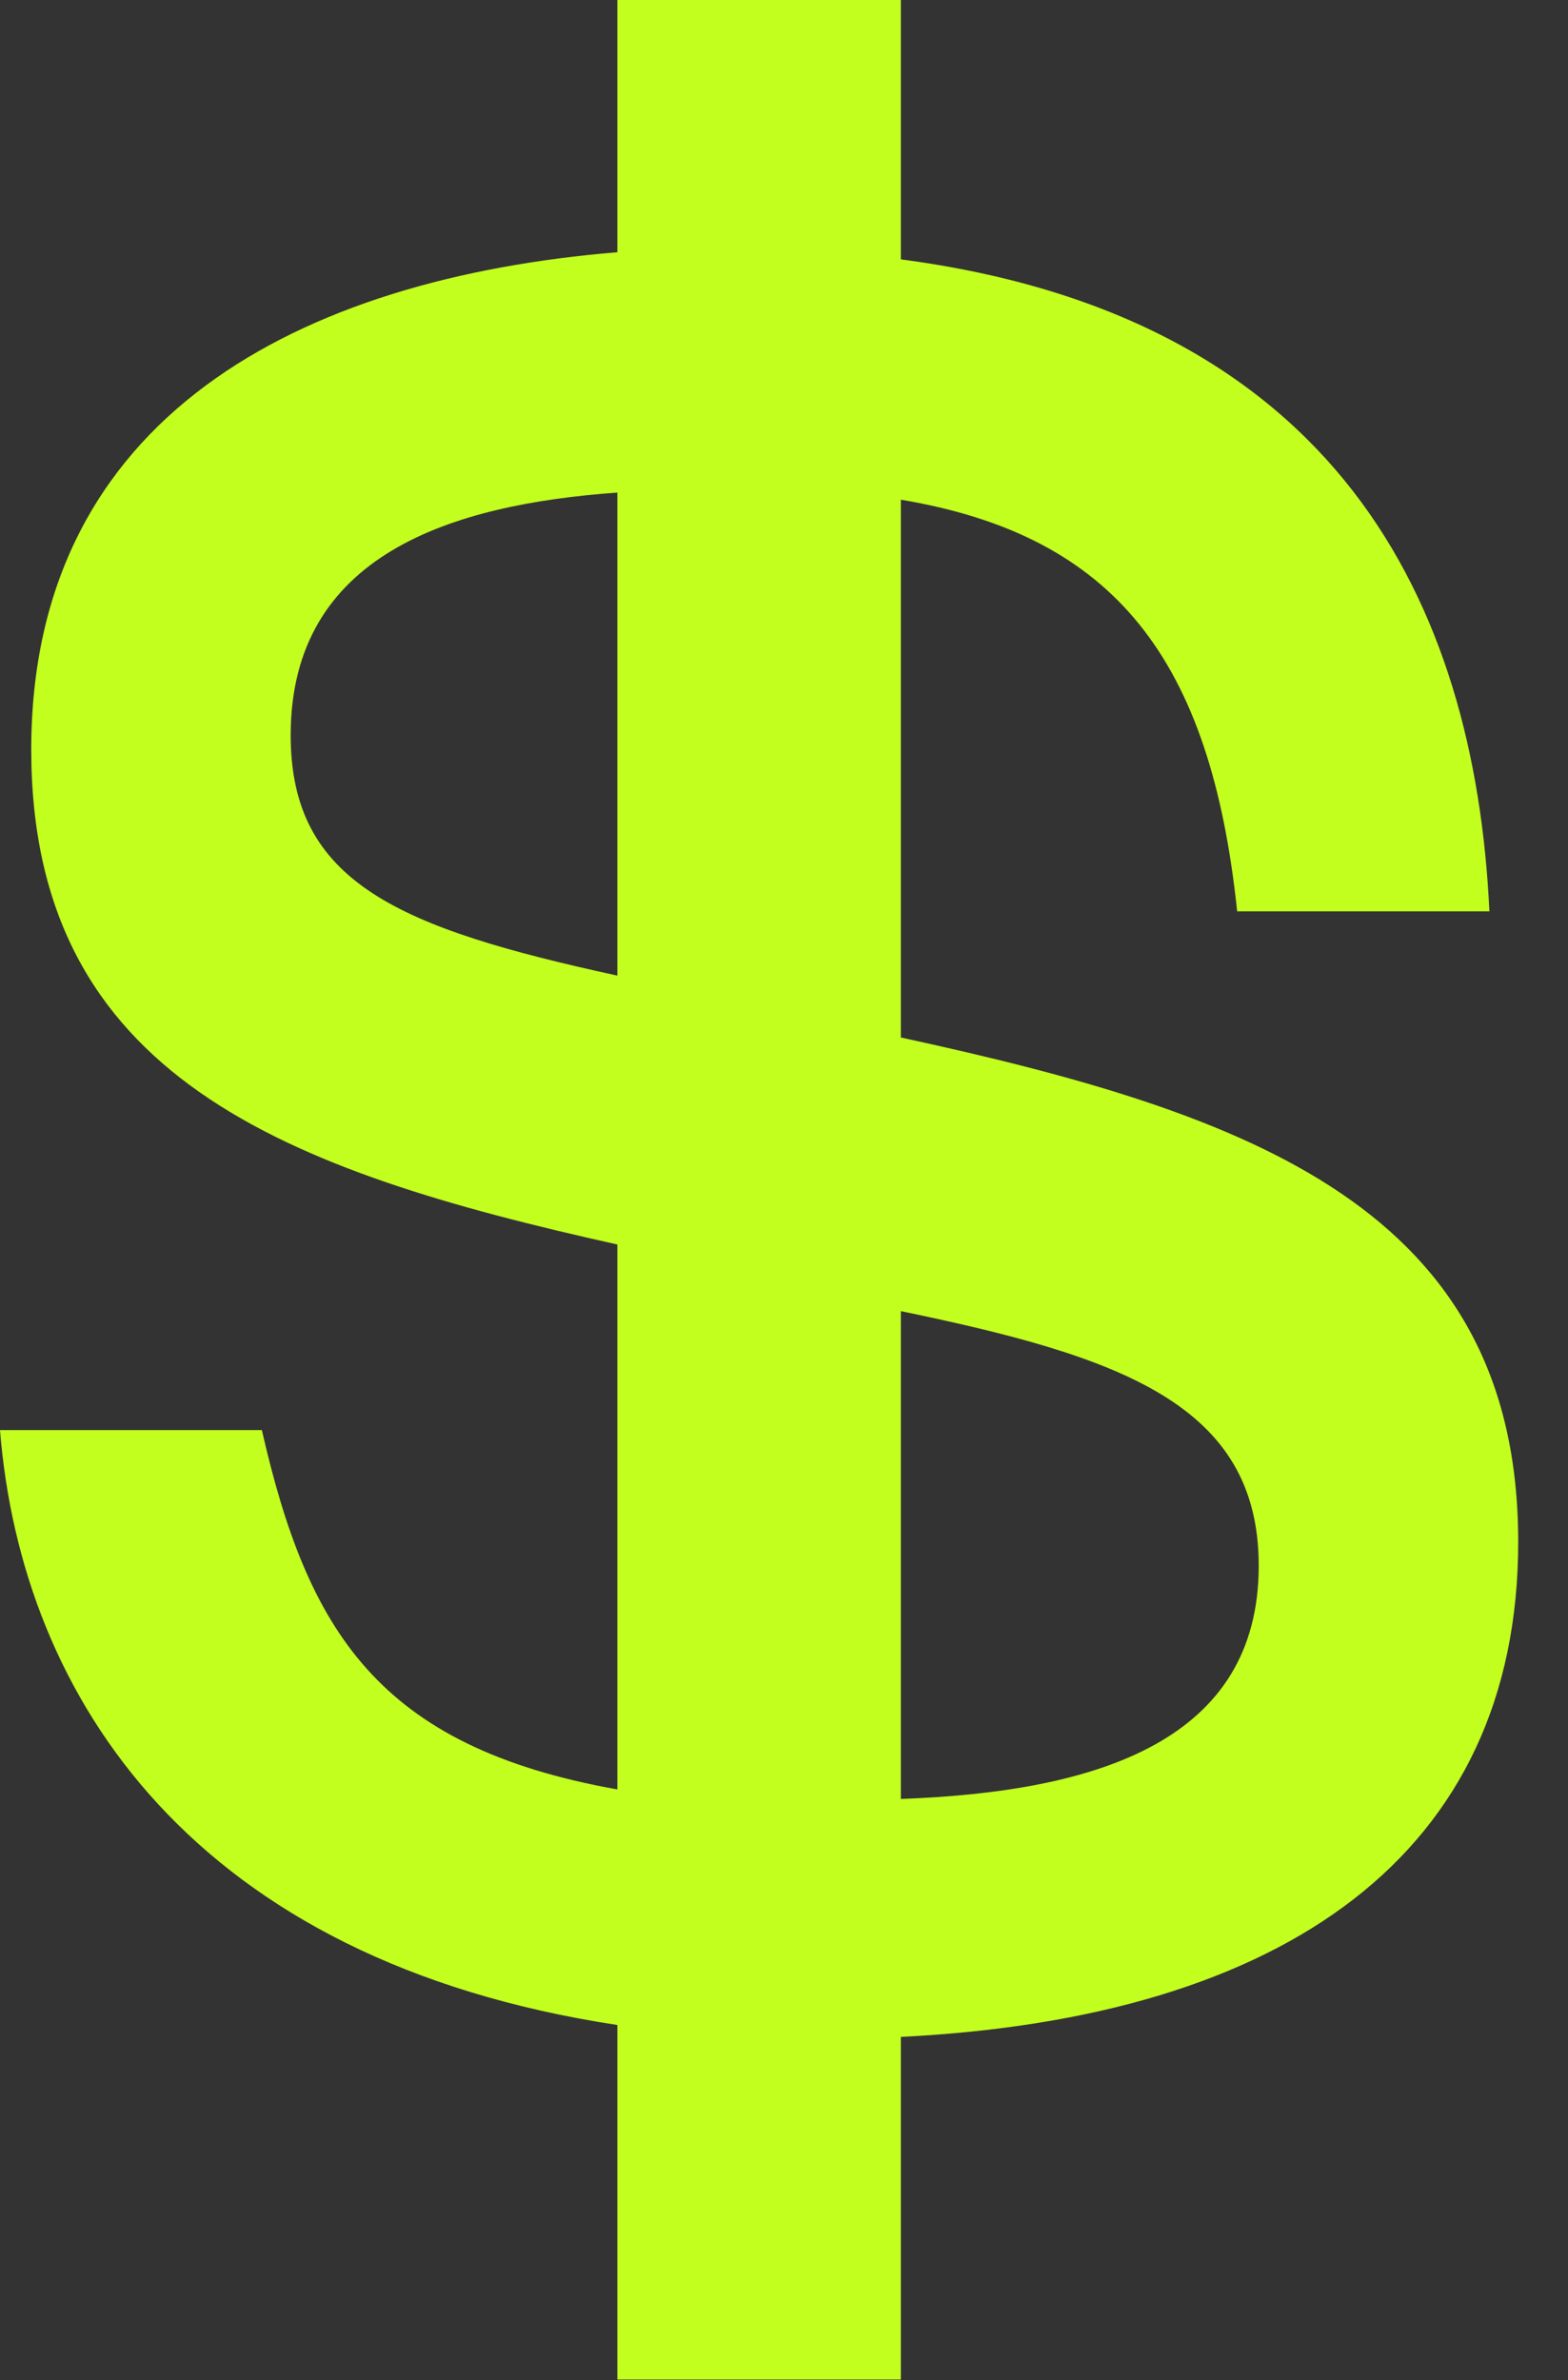 <?xml version="1.0" encoding="utf-8"?>
<svg xmlns="http://www.w3.org/2000/svg" fill="none" height="100%" overflow="visible" preserveAspectRatio="none" style="display: block;" viewBox="0 0 29 44" width="100%">
<rect x="0" y="0" width="29" height="44" fill="#333333" stroke="none"/>
<path d="M28.079 28.506C28.079 22.347 23.147 20.587 16.661 19.18V9.238C20.615 9.898 22.392 12.185 22.881 16.848H27.546C27.279 11.13 24.702 5.851 16.661 4.795V0H11.418V4.663C5.554 5.147 0.578 7.698 0.578 13.857C0.578 19.927 5.287 21.643 11.418 23.007V33.081C6.975 32.289 5.687 30.133 4.843 26.438H0C0.4 31.409 3.599 36.248 11.418 37.436V43.99H16.661V37.656C23.769 37.304 28.079 34.268 28.079 28.506ZM5.376 13.593C5.376 10.25 8.353 9.326 11.418 9.106V18.036C7.375 17.156 5.376 16.32 5.376 13.593ZM16.661 33.257V24.239C20.704 25.074 23.28 25.954 23.28 28.945C23.28 32.157 20.348 33.125 16.661 33.257Z" fill="#C3FF1E" id="$"/>
</svg>